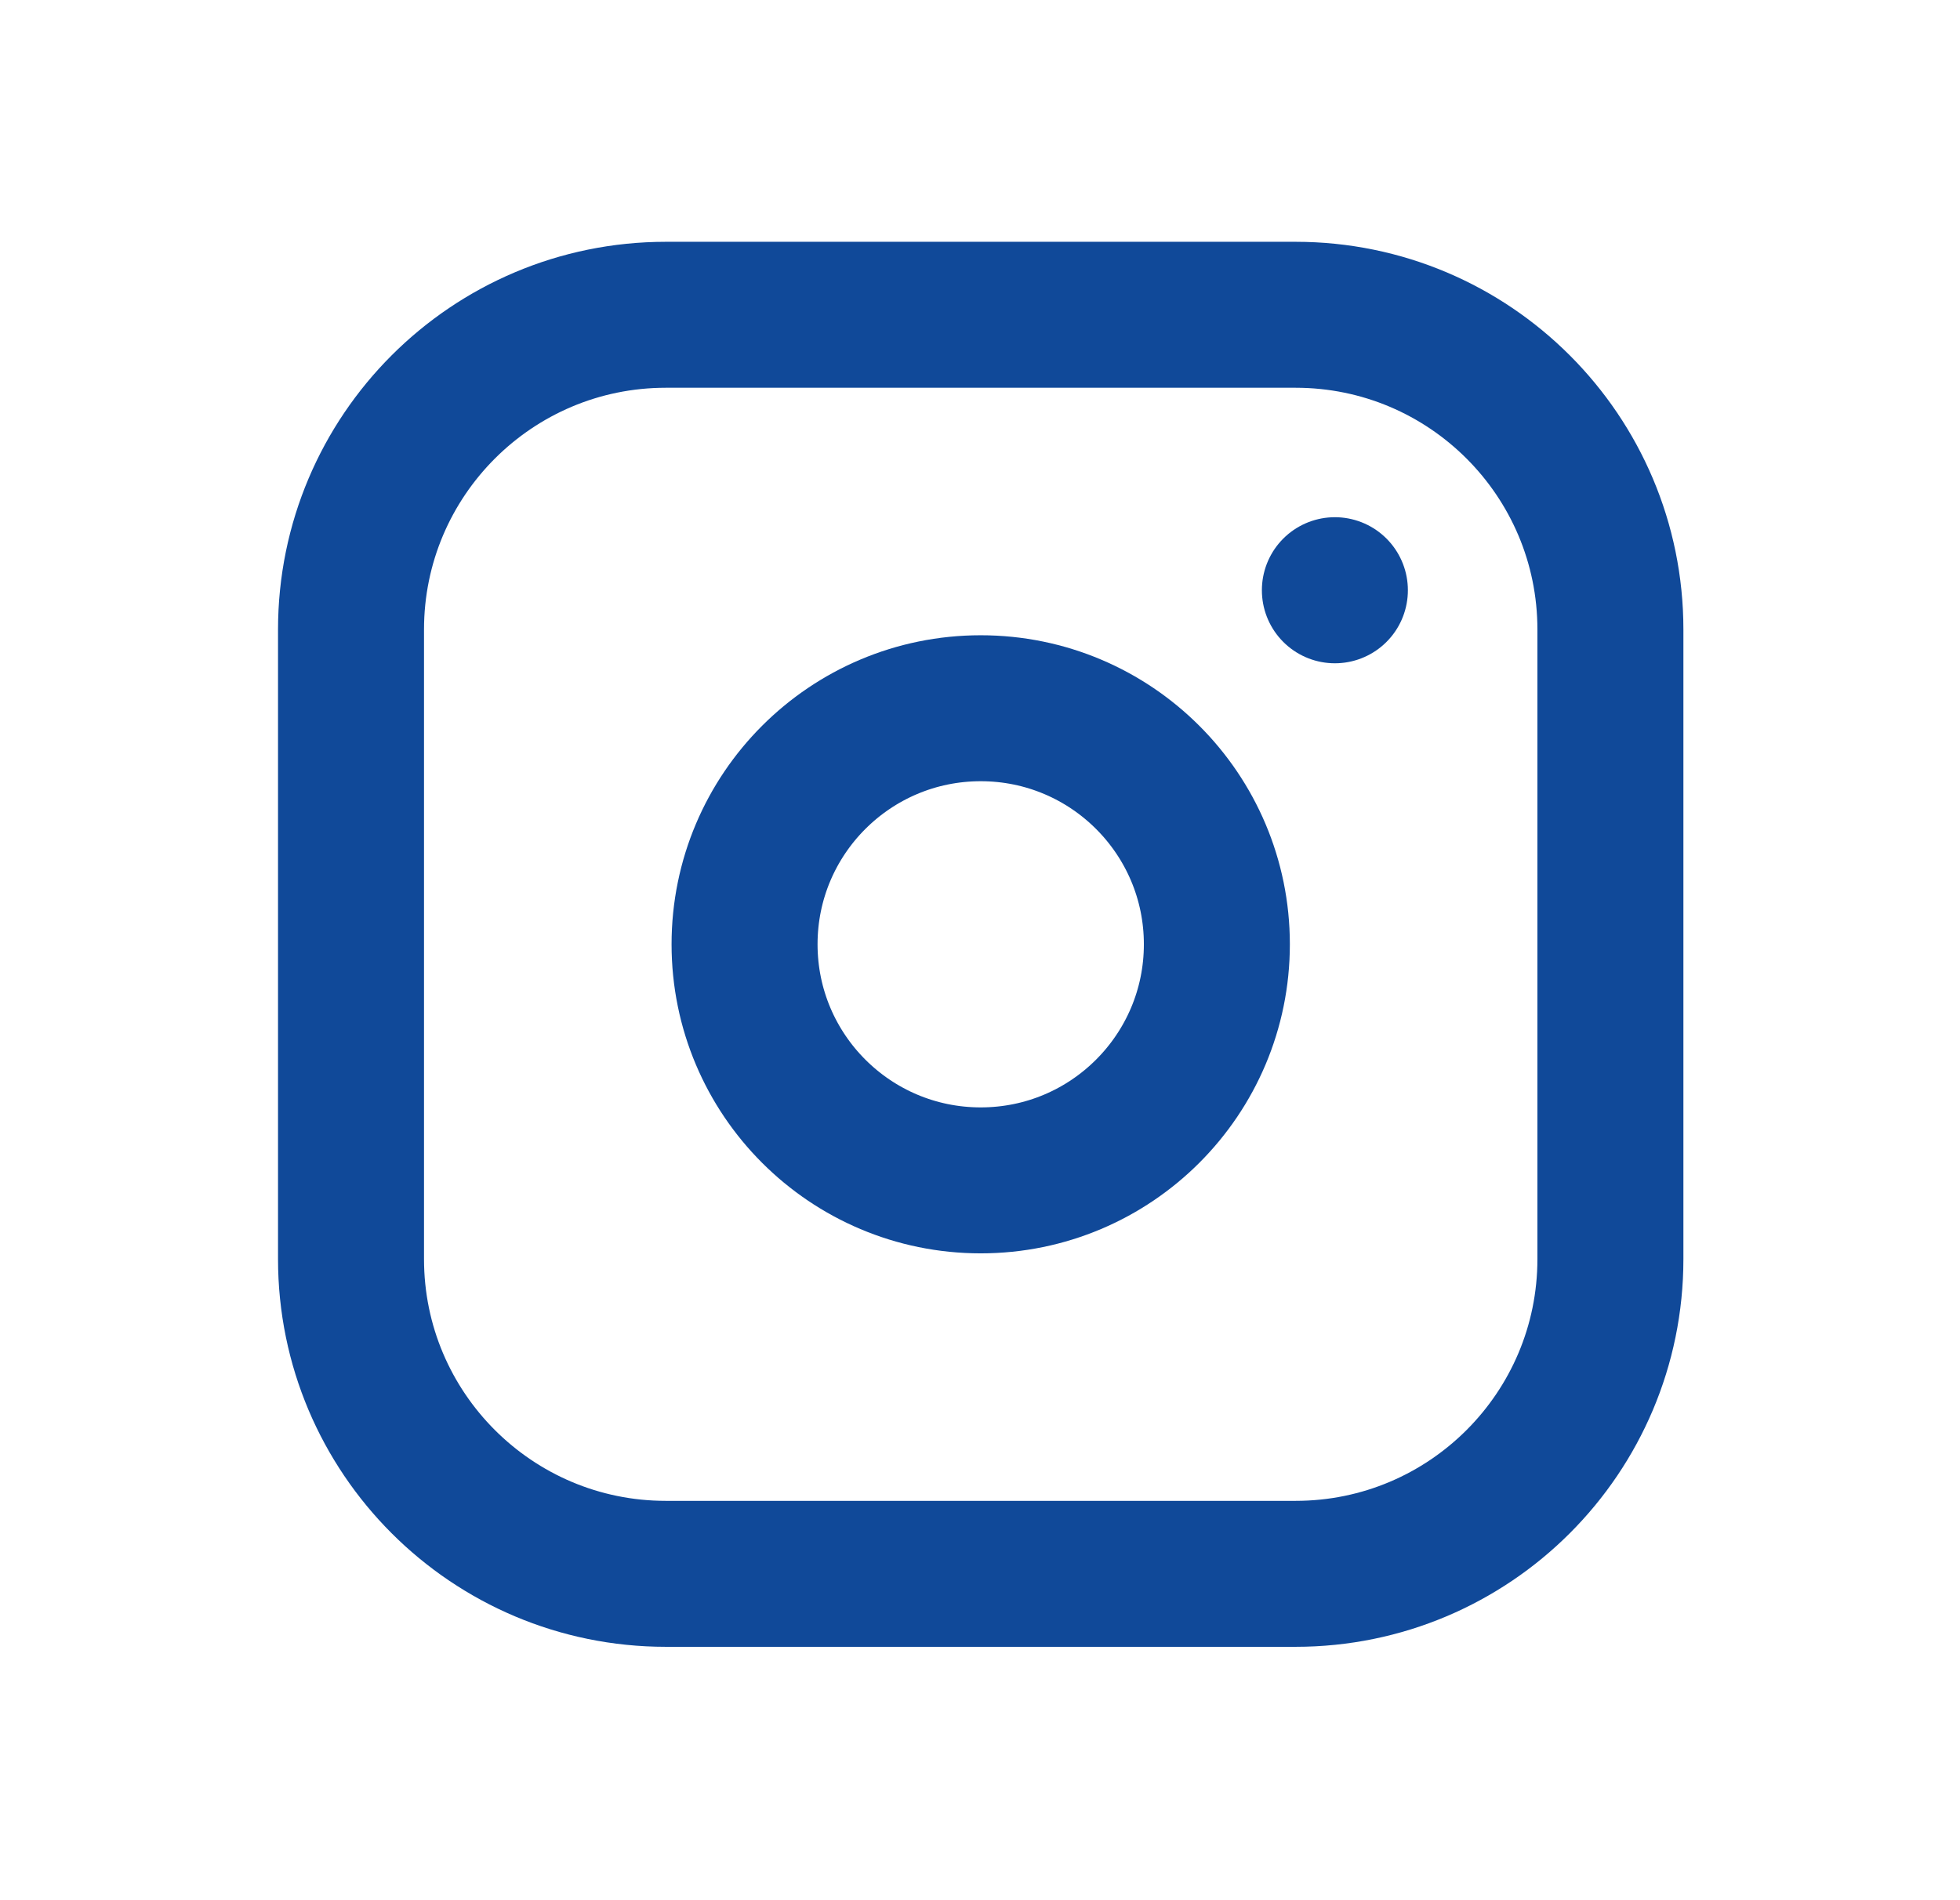 <svg width="33" height="32" viewBox="0 0 33 32" fill="none" xmlns="http://www.w3.org/2000/svg">
<path d="M21.813 5.301H11.211C8.284 5.301 5.91 7.674 5.91 10.602V21.203C5.91 24.131 8.284 26.504 11.211 26.504H21.813C24.74 26.504 27.114 24.131 27.114 21.203V10.602C27.114 7.674 24.74 5.301 21.813 5.301Z" stroke="#104999" stroke-width="2.458" stroke-linecap="round" stroke-linejoin="round"/>
<path d="M16.512 19.878C18.708 19.878 20.488 18.098 20.488 15.902C20.488 13.707 18.708 11.927 16.512 11.927C14.316 11.927 12.536 13.707 12.536 15.902C12.536 18.098 14.316 19.878 16.512 19.878Z" stroke="#104999" stroke-width="2.458" stroke-linecap="round" stroke-linejoin="round"/>
<path d="M22.475 9.939V9.941" stroke="#104999" stroke-width="2.458" stroke-linecap="round" stroke-linejoin="round"/>
</svg>
